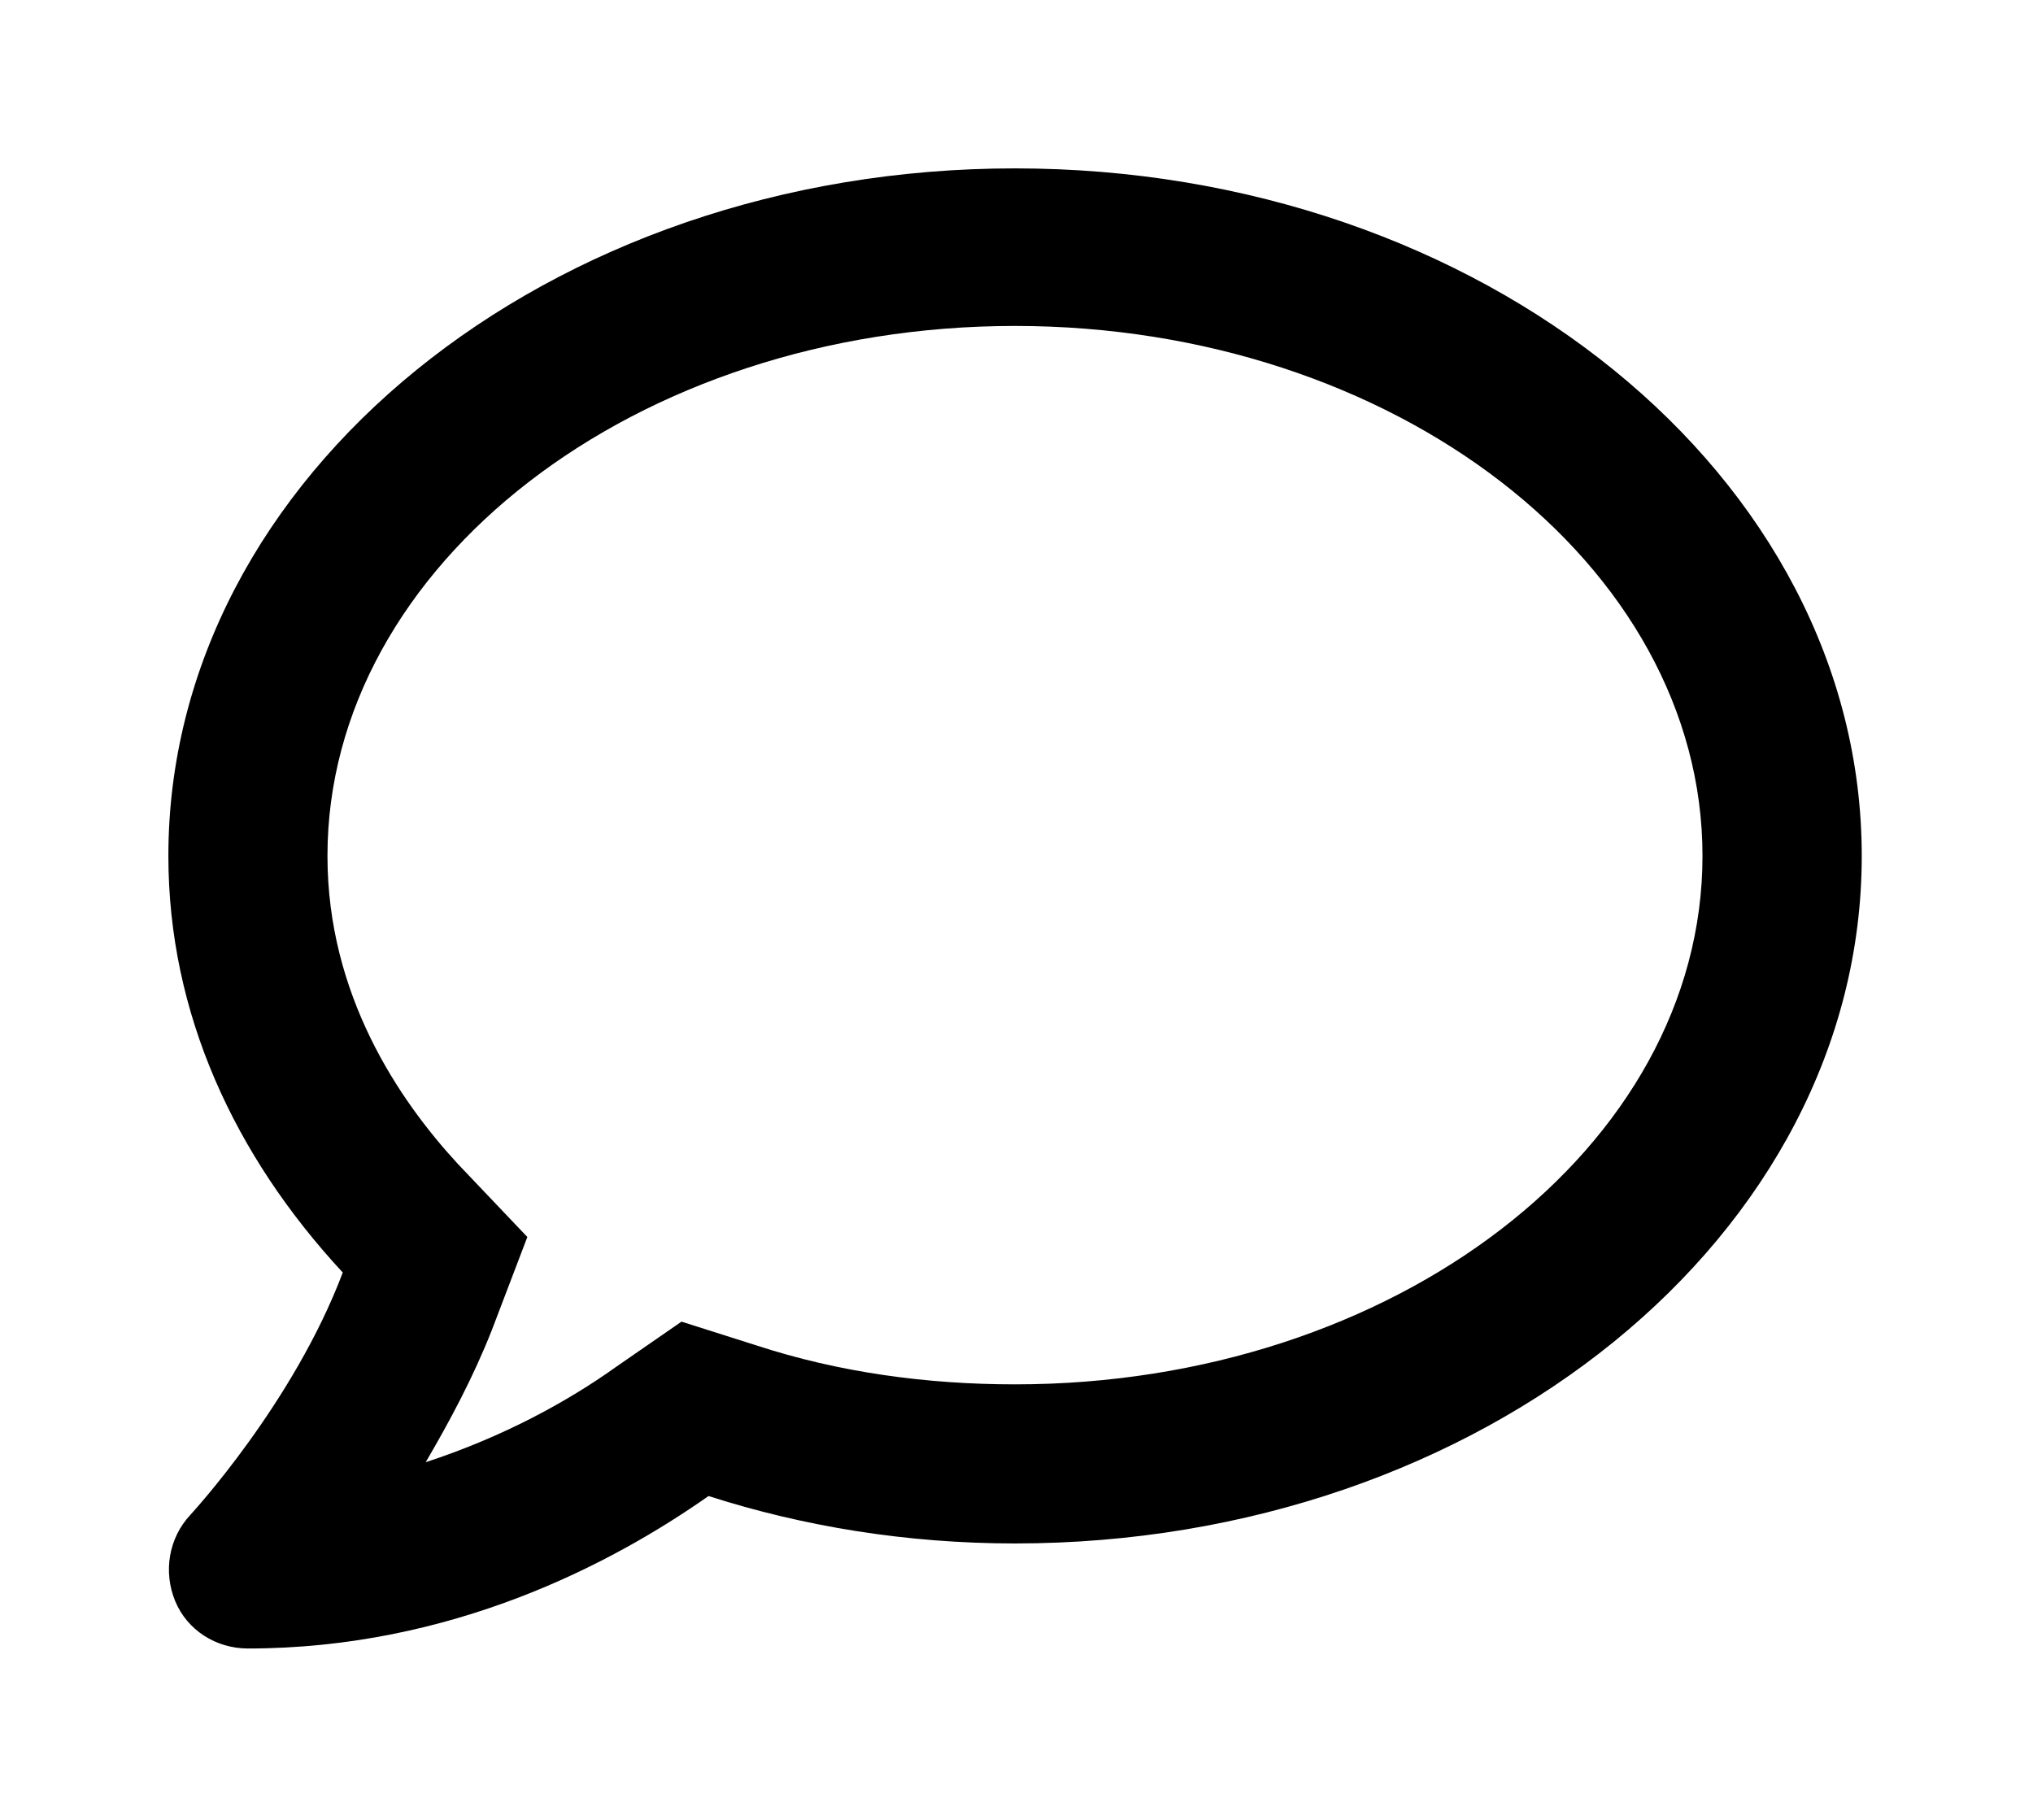 <?xml version='1.0' encoding='UTF-8'?>
<!-- This file was generated by dvisvgm 2.13.3 -->
<svg version='1.1' xmlns='http://www.w3.org/2000/svg' xmlns:xlink='http://www.w3.org/1999/xlink' viewBox='-215.18 -215.18 35.752 32'>
<title>\faComment[regular]</title>
<desc Packages='' CommandUnicode='U+1F5E9' UnicodePackages='[utf8]{inputenc}'/>
<defs>
<path id='g0-215' d='M4.981-8.09C2.232-8.09 0-6.276 0-4.045C0-3.118 .389-2.281 1.026-1.594C.737-.827 .139-.179 .13-.169C0-.03-.03 .169 .04 .339S.279 .618 .468 .618C1.664 .618 2.61 .12 3.178-.279C3.736-.1 4.344 0 4.981 0C7.731 0 9.963-1.813 9.963-4.045S7.731-8.09 4.981-8.09ZM4.981-.936C4.463-.936 3.945-1.006 3.457-1.166L3.019-1.305L2.63-1.036C2.351-.837 1.973-.628 1.514-.478C1.654-.717 1.793-.976 1.903-1.255L2.112-1.803L1.704-2.232C1.355-2.61 .936-3.228 .936-4.045C.936-5.758 2.75-7.163 4.981-7.163S9.026-5.758 9.026-4.045S7.213-.936 4.981-.936Z'/>
</defs>
<g id='page1' transform='scale(2.989)'>
<use x='-71' y='-62.91' xlink:href='#g0-215'/>
</g>
</svg>
